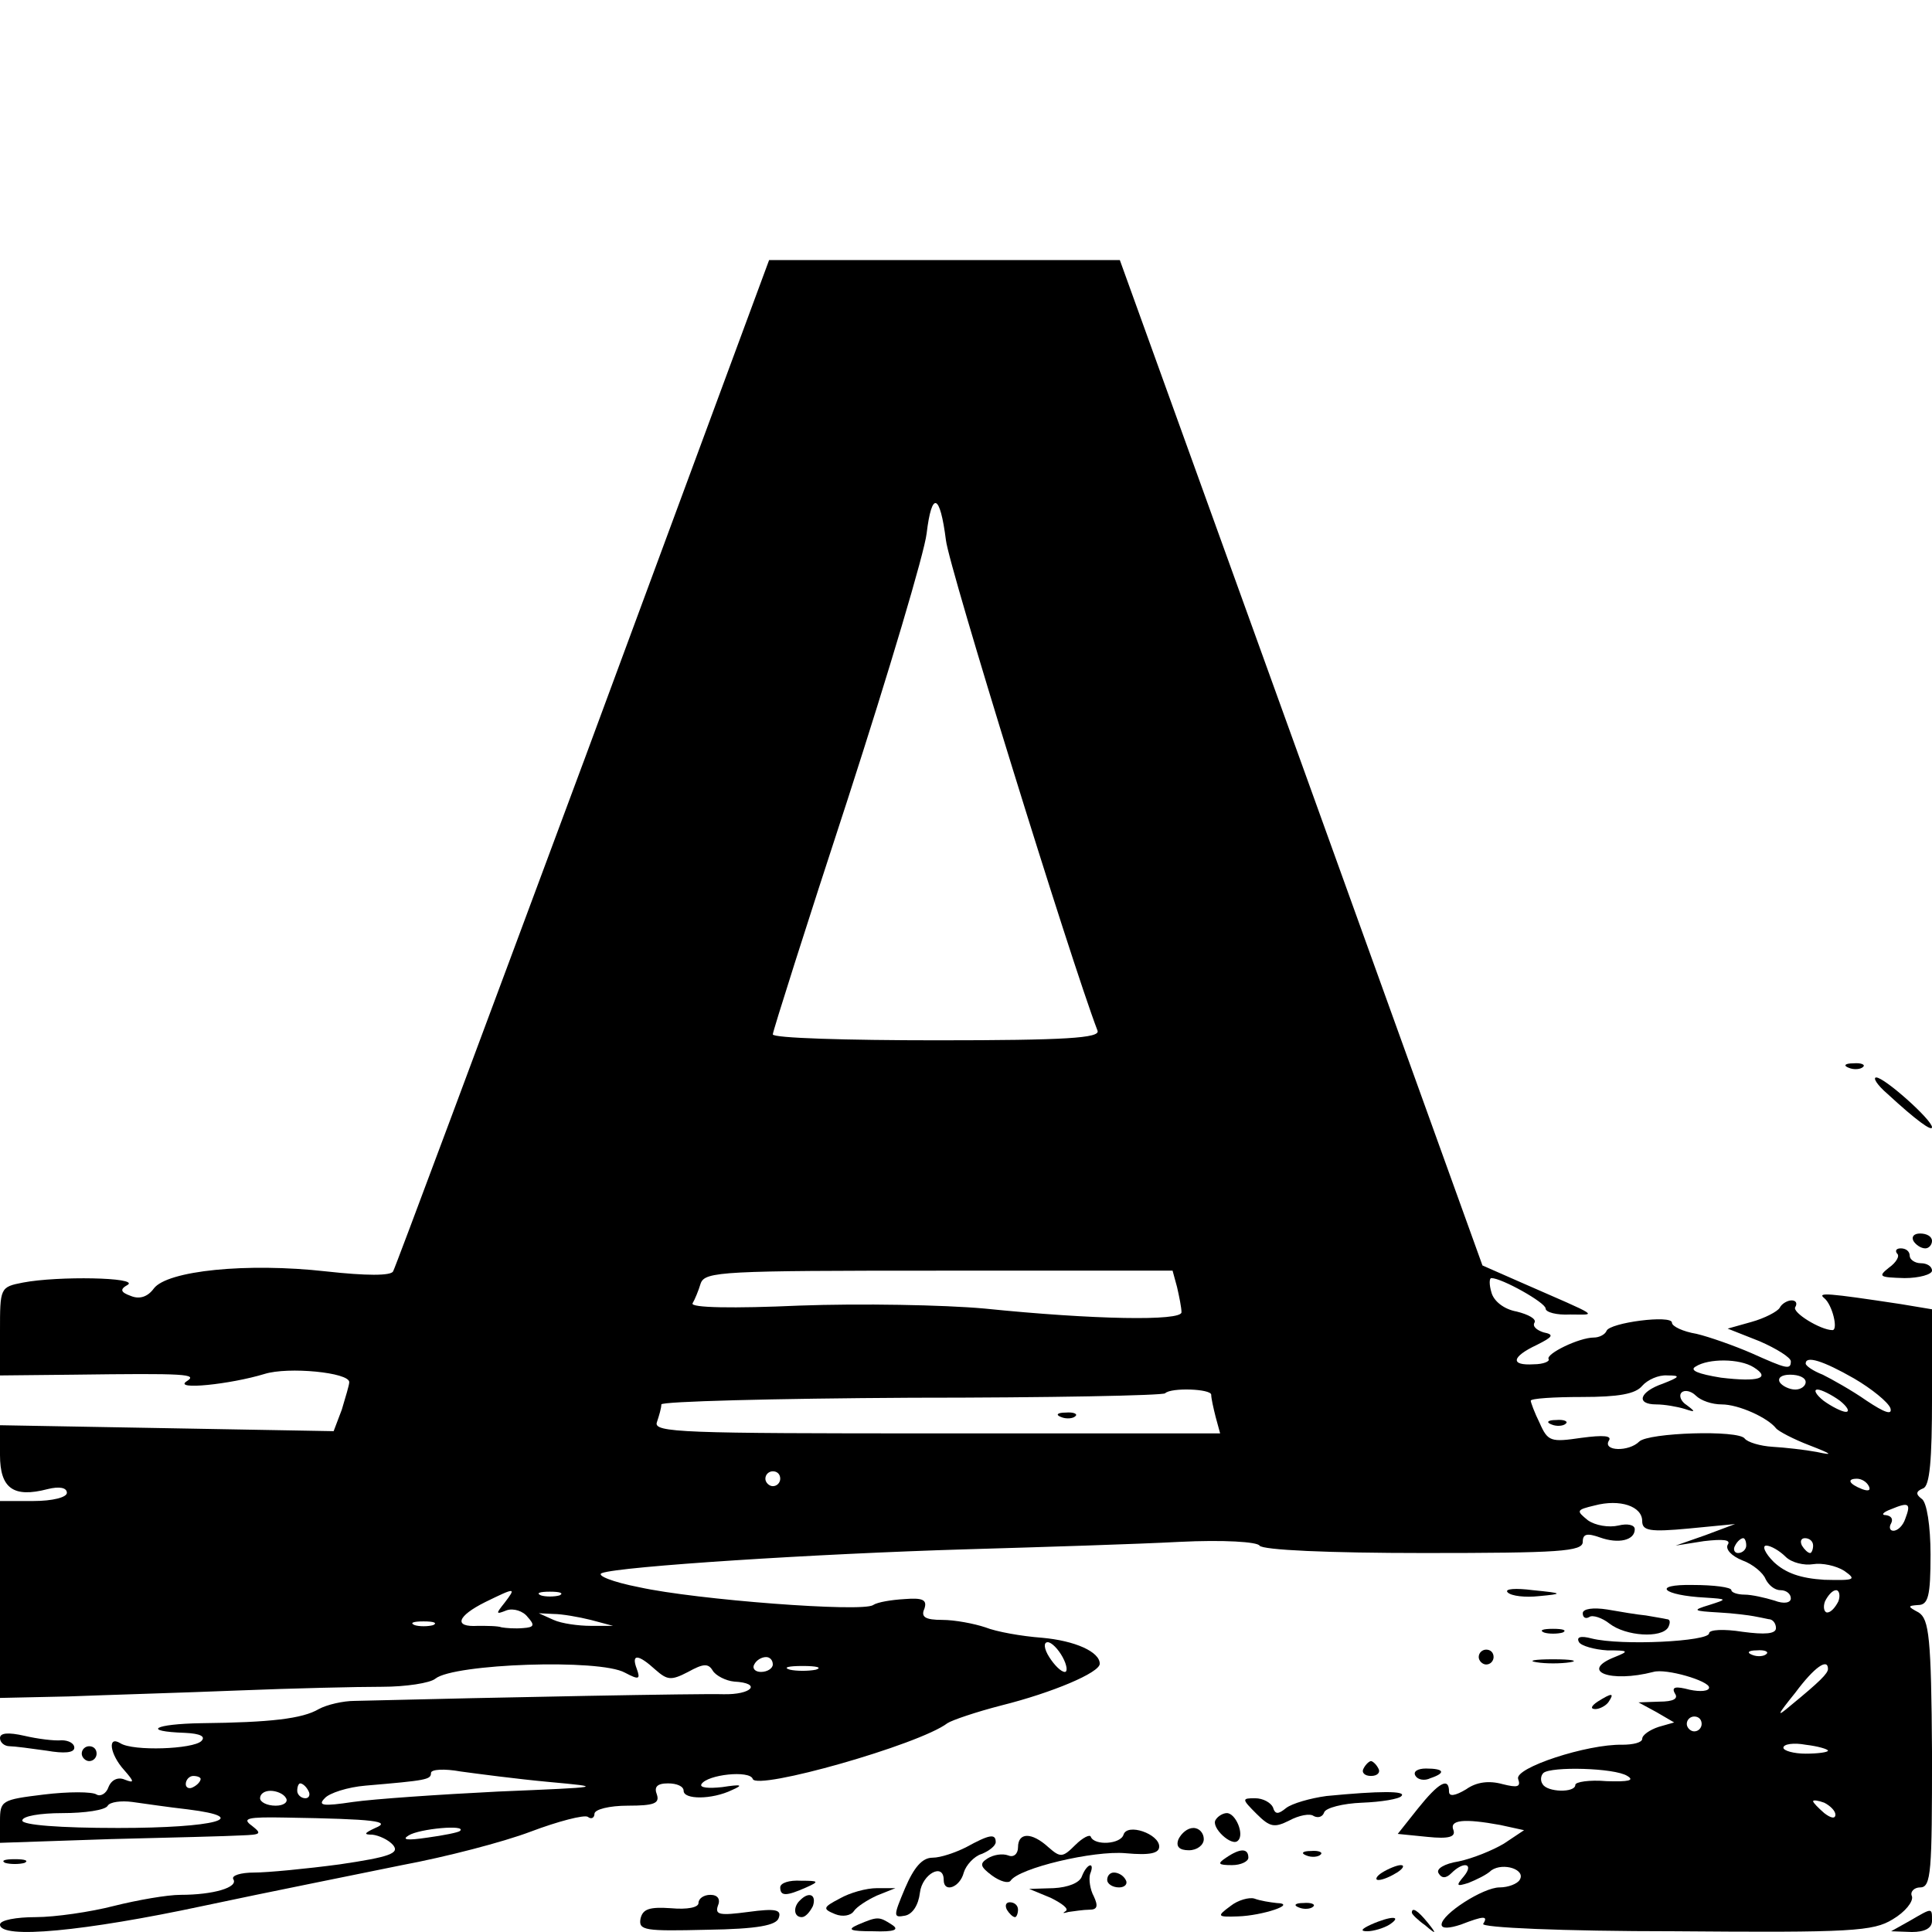 <?xml version="1.0" standalone="no"?>
<!DOCTYPE svg PUBLIC "-//W3C//DTD SVG 20010904//EN"
 "http://www.w3.org/TR/2001/REC-SVG-20010904/DTD/svg10.dtd">
<svg version="1.0" xmlns="http://www.w3.org/2000/svg"
 width="260pt" height="260pt" viewBox="0 0 260 260"
 preserveAspectRatio="xMidYMid meet">
<g transform="translate(0,260) scale(0.1,-0.1)"
fill="#000000" stroke="none">
<path d="M785 1574 c-138 -371 -253 -680 -256 -685 -3 -6 -36 -6 -90 0 -107
12 -214 1 -232 -23 -8 -11 -19 -15 -31 -10 -14 5 -15 9 -4 15 15 10 -94 12
-141 3 -31 -6 -31 -7 -31 -66 l0 -59 98 1 c153 2 169 1 153 -9 -18 -12 59 -4
105 10 32 10 114 2 114 -11 0 -4 -5 -20 -10 -37 l-11 -29 -224 4 -225 4 0 -40
c0 -45 18 -58 64 -46 16 4 26 2 26 -5 0 -6 -19 -11 -45 -11 l-45 0 0 -132 0
-133 92 2 c51 2 154 5 228 8 74 3 161 5 194 5 32 0 65 5 72 11 25 20 221 27
255 8 19 -10 21 -9 16 5 -8 21 2 20 25 -1 16 -14 21 -15 44 -3 20 11 27 12 33
2 4 -7 18 -14 29 -15 38 -2 24 -18 -15 -17 -30 1 -295 -4 -496 -9 -15 0 -37
-5 -48 -11 -22 -13 -65 -18 -158 -19 -64 -1 -81 -11 -22 -13 21 -1 28 -5 22
-11 -11 -11 -92 -14 -109 -3 -18 11 -14 -15 5 -36 14 -16 14 -18 1 -13 -9 4
-18 0 -22 -10 -3 -9 -11 -13 -16 -10 -6 4 -38 4 -71 0 -57 -7 -59 -8 -59 -36
l0 -29 148 5 c81 2 161 4 177 5 26 1 28 2 14 13 -14 10 -6 12 45 11 122 -2
143 -5 121 -14 -15 -7 -16 -9 -4 -9 9 -1 22 -7 28 -14 9 -11 -4 -16 -72 -26
-45 -6 -97 -11 -115 -11 -18 0 -31 -4 -28 -9 7 -11 -27 -21 -71 -21 -18 0 -58
-7 -90 -15 -31 -8 -79 -15 -105 -15 -26 0 -48 -4 -48 -10 0 -20 114 -9 273 25
89 19 210 43 268 55 59 11 136 31 173 45 37 14 72 23 77 20 5 -4 9 -1 9 4 0 6
20 11 45 11 35 0 43 3 39 15 -4 10 0 15 15 15 12 0 21 -4 21 -10 0 -12 38 -12
65 1 16 7 13 8 -13 4 -18 -2 -31 -1 -28 4 8 13 65 19 69 7 5 -16 224 46 262
75 6 4 38 15 73 24 68 17 132 44 132 56 0 16 -33 31 -78 35 -27 2 -61 8 -76
14 -15 5 -41 10 -58 10 -23 0 -29 4 -24 15 4 12 -2 15 -27 13 -17 -1 -36 -4
-42 -8 -14 -10 -238 7 -315 24 -36 7 -58 16 -50 19 24 9 288 26 490 32 102 3
231 7 287 10 60 3 105 0 108 -5 4 -6 93 -10 221 -10 182 0 214 2 214 15 0 11
6 12 23 6 25 -9 47 -4 47 11 0 6 -10 8 -22 5 -13 -3 -31 0 -41 7 -16 13 -16
14 9 20 34 9 64 -1 64 -21 0 -13 10 -15 63 -10 l62 6 -40 -15 -40 -14 38 6
c26 3 37 2 32 -5 -3 -6 5 -15 20 -21 14 -5 28 -17 31 -25 4 -8 12 -15 20 -15
8 0 14 -5 14 -11 0 -6 -9 -8 -22 -3 -13 4 -31 8 -40 8 -10 0 -18 3 -18 6 0 4
-24 7 -52 7 -56 1 -41 -14 17 -17 30 -2 30 -2 5 -10 -23 -7 -22 -8 13 -10 20
-1 42 -4 47 -5 6 -1 15 -3 20 -4 6 0 10 -6 10 -12 0 -8 -15 -9 -45 -5 -25 4
-45 3 -45 -2 0 -11 -118 -17 -158 -7 -15 4 -21 2 -17 -5 3 -5 21 -10 38 -11
29 0 30 -1 10 -9 -48 -19 -6 -35 52 -20 17 5 75 -12 75 -21 0 -5 -12 -6 -26
-3 -19 5 -25 4 -20 -5 5 -7 -2 -11 -21 -11 l-28 -1 24 -13 24 -14 -21 -6 c-12
-4 -22 -11 -22 -16 0 -5 -12 -8 -27 -8 -47 1 -145 -31 -140 -46 4 -11 -1 -12
-21 -7 -18 5 -35 3 -49 -7 -15 -9 -23 -10 -23 -3 0 20 -14 12 -42 -23 l-27
-34 40 -4 c29 -3 38 0 35 9 -6 14 14 16 63 7 l32 -7 -27 -18 c-15 -9 -42 -20
-61 -24 -19 -3 -31 -10 -27 -16 4 -7 10 -7 17 0 17 17 31 13 17 -4 -11 -13
-10 -14 6 -9 10 4 25 11 31 17 16 11 47 1 38 -13 -3 -5 -15 -10 -27 -10 -22 0
-78 -36 -78 -50 0 -6 11 -5 26 0 31 12 37 12 30 1 -4 -5 105 -10 258 -10 238
-2 267 0 293 16 17 10 28 24 26 31 -3 6 3 12 11 12 15 0 16 21 16 180 -1 157
-4 181 -18 190 -15 8 -15 9 -1 10 14 0 17 12 17 68 0 38 -5 71 -12 75 -8 6 -8
10 2 14 9 3 12 38 12 123 l0 118 -42 7 c-99 15 -113 16 -103 8 11 -9 19 -43
11 -43 -16 0 -55 24 -50 31 3 5 1 9 -5 9 -5 0 -13 -4 -16 -10 -3 -5 -20 -14
-38 -19 l-32 -9 43 -17 c23 -10 42 -22 42 -27 0 -12 -6 -10 -53 11 -23 10 -57
22 -74 26 -18 3 -33 10 -33 15 0 11 -84 0 -88 -11 -2 -5 -10 -9 -17 -9 -20 0
-65 -22 -61 -29 2 -3 -7 -7 -20 -7 -32 -2 -30 10 4 26 22 11 24 14 9 17 -9 3
-15 8 -12 13 3 5 -8 11 -24 15 -17 3 -31 14 -34 26 -3 10 -3 19 0 19 14 0 73
-33 73 -41 0 -5 15 -9 33 -8 36 0 44 -5 -68 44 l-50 22 -244 677 -244 676
-236 0 -236 0 -250 -676z m488 299 c4 -36 167 -563 204 -660 4 -10 -43 -13
-216 -13 -122 0 -221 3 -221 8 0 4 45 146 101 317 55 170 103 331 106 357 7
58 18 54 26 -9z m311 -1005 c3 -13 6 -28 6 -34 0 -12 -118 -10 -265 5 -55 5
-167 7 -249 4 -89 -4 -147 -3 -144 3 3 5 8 17 11 27 6 16 30 17 321 17 l314 0
6 -22z m776 -108 c24 -15 6 -20 -44 -14 -31 5 -43 10 -34 15 17 11 59 11 78
-1z m135 -15 c24 -14 46 -32 49 -40 3 -10 -8 -6 -32 10 -20 14 -47 29 -59 35
-13 5 -23 12 -23 15 0 11 23 4 65 -20z m-257 -7 c-32 -11 -37 -28 -9 -28 11 0
28 -3 38 -6 15 -5 15 -4 3 5 -8 5 -11 13 -7 17 4 4 13 2 19 -4 7 -7 22 -12 35
-12 23 0 62 -18 73 -32 3 -4 24 -15 45 -23 31 -12 33 -14 10 -9 -16 3 -43 6
-60 7 -16 1 -33 6 -37 11 -8 12 -130 8 -142 -4 -14 -14 -49 -13 -41 1 5 7 -7
8 -37 4 -41 -6 -45 -5 -56 20 -7 14 -12 28 -12 30 0 3 31 5 69 5 49 0 72 4 81
15 7 8 22 15 34 14 18 0 17 -2 -6 -11z m192 2 c0 -5 -6 -10 -14 -10 -8 0 -18
5 -21 10 -3 6 3 10 14 10 12 0 21 -4 21 -10z m-800 -17 c0 -5 3 -18 6 -30 l6
-22 -382 0 c-341 0 -381 1 -376 15 3 9 6 19 6 24 0 4 151 8 337 9 185 0 338 3
341 6 8 8 62 6 62 -2z m846 -8 c10 -8 14 -15 8 -15 -5 0 -19 7 -30 15 -10 8
-14 15 -8 15 5 0 19 -7 30 -15z m-1426 -105 c0 -5 -4 -10 -10 -10 -5 0 -10 5
-10 10 0 6 5 10 10 10 6 0 10 -4 10 -10z m1465 -10 c3 -6 -1 -7 -9 -4 -18 7
-21 14 -7 14 6 0 13 -4 16 -10z m49 -44 c-3 -9 -10 -16 -16 -16 -5 0 -6 5 -3
10 3 6 0 10 -7 11 -7 0 -4 4 7 8 24 10 27 8 19 -13z m-214 -36 c0 -5 -5 -10
-11 -10 -5 0 -7 5 -4 10 3 6 8 10 11 10 2 0 4 -4 4 -10z m90 0 c0 -5 -2 -10
-4 -10 -3 0 -8 5 -11 10 -3 6 -1 10 4 10 6 0 11 -4 11 -10z m-37 -15 c8 -8 25
-12 37 -10 12 2 31 -2 42 -9 17 -12 14 -13 -27 -12 -32 2 -52 9 -68 24 -12 12
-16 22 -10 22 6 0 18 -7 26 -15z m-1724 -62 c-12 -15 -12 -16 3 -10 9 3 22 -1
28 -9 10 -11 9 -14 -6 -15 -11 -1 -23 0 -29 1 -5 2 -20 2 -32 2 -33 -2 -28 13
10 32 41 20 42 20 26 -1z m74 10 c-7 -2 -19 -2 -25 0 -7 3 -2 5 12 5 14 0 19
-2 13 -5z m1721 -8 c-4 -8 -10 -15 -15 -15 -4 0 -6 7 -3 15 4 8 10 15 15 15 4
0 6 -7 3 -15z m-1679 -25 l30 -8 -30 0 c-16 0 -39 3 -50 8 l-20 9 20 -1 c11 0
34 -4 50 -8z m-212 -7 c-7 -2 -19 -2 -25 0 -7 3 -2 5 12 5 14 0 19 -2 13 -5z
m847 -43 c6 -11 7 -20 3 -20 -5 0 -14 9 -21 20 -7 11 -8 20 -2 20 5 0 14 -9
20 -20z m947 4 c-3 -3 -12 -4 -19 -1 -8 3 -5 6 6 6 11 1 17 -2 13 -5z m-1337
-14 c0 -5 -7 -10 -16 -10 -8 0 -12 5 -9 10 3 6 10 10 16 10 5 0 9 -4 9 -10z
m58 -7 c-10 -2 -26 -2 -35 0 -10 3 -2 5 17 5 19 0 27 -2 18 -5z m1362 1 c0 -6
-11 -17 -50 -49 -20 -17 -19 -14 6 17 26 35 44 47 44 32z m-170 -74 c0 -5 -4
-10 -10 -10 -5 0 -10 5 -10 10 0 6 5 10 10 10 6 0 10 -4 10 -10z m170 -36 c0
-2 -13 -4 -30 -4 -16 0 -30 4 -30 8 0 5 14 7 30 4 17 -2 30 -6 30 -8z m-1722
-42 c76 -7 75 -7 -68 -13 -80 -4 -167 -10 -195 -14 -40 -6 -48 -5 -38 5 6 7
31 15 55 17 82 7 88 8 88 17 0 5 18 6 40 2 22 -3 75 -10 118 -14z m1452 8 c10
-6 2 -8 -28 -7 -23 2 -42 -1 -42 -5 0 -11 -38 -10 -44 1 -3 4 -3 11 1 15 10 9
96 7 113 -4z m-1920 -4 c0 -3 -4 -8 -10 -11 -5 -3 -10 -1 -10 4 0 6 5 11 10
11 6 0 10 -2 10 -4z m145 -16 c3 -5 1 -10 -4 -10 -6 0 -11 5 -11 10 0 6 2 10
4 10 3 0 8 -4 11 -10z m-30 -10 c3 -5 -3 -10 -14 -10 -12 0 -21 5 -21 10 0 6
6 10 14 10 8 0 18 -4 21 -10z m-132 -15 c88 -11 37 -25 -94 -25 -79 0 -129 4
-129 10 0 6 24 10 54 10 30 0 58 4 61 10 3 5 18 7 33 5 15 -2 48 -7 75 -10z
m2217 -7 c0 -6 -6 -5 -15 2 -8 7 -15 14 -15 16 0 2 7 1 15 -2 8 -4 15 -11 15
-16z m-1851 -22 c-2 -2 -22 -6 -44 -9 -27 -4 -35 -3 -25 3 14 9 79 15 69 6z"/>
<path d="M2088 683 c7 -3 16 -2 19 1 4 3 -2 6 -13 5 -11 0 -14 -3 -6 -6z"/>
<path d="M1428 693 c7 -3 16 -2 19 1 4 3 -2 6 -13 5 -11 0 -14 -3 -6 -6z"/>
<path d="M2488 1163 c7 -3 16 -2 19 1 4 3 -2 6 -13 5 -11 0 -14 -3 -6 -6z"/>
<path d="M2540 1128 c39 -36 60 -51 60 -45 0 10 -64 67 -75 67 -5 0 1 -10 15
-22z"/>
<path d="M2575 930 c3 -5 10 -10 16 -10 5 0 9 5 9 10 0 6 -7 10 -16 10 -8 0
-12 -4 -9 -10z"/>
<path d="M2553 913 c4 -3 -1 -12 -11 -19 -15 -12 -13 -13 21 -14 20 0 37 5 37
10 0 6 -7 10 -15 10 -8 0 -15 5 -15 10 0 6 -5 10 -12 10 -6 0 -8 -3 -5 -7z"/>
<path d="M2029 457 c5 -5 24 -7 42 -5 33 3 33 4 -8 8 -23 3 -39 2 -34 -3z"/>
<path d="M2130 429 c0 -6 4 -8 9 -5 4 3 17 -1 27 -9 22 -17 70 -20 79 -5 3 6
3 11 -2 11 -4 1 -17 3 -28 5 -11 1 -35 5 -52 8 -19 3 -33 1 -33 -5z"/>
<path d="M2078 403 c6 -2 18 -2 25 0 6 3 1 5 -13 5 -14 0 -19 -2 -12 -5z"/>
<path d="M1990 370 c0 -5 5 -10 10 -10 6 0 10 5 10 10 0 6 -4 10 -10 10 -5 0
-10 -4 -10 -10z"/>
<path d="M2068 363 c12 -2 32 -2 45 0 12 2 2 4 -23 4 -25 0 -35 -2 -22 -4z"/>
<path d="M2150 310 c-9 -6 -10 -10 -3 -10 6 0 15 5 18 10 8 12 4 12 -15 0z"/>
<path d="M0 261 c0 -6 6 -11 13 -11 6 0 29 -3 50 -6 23 -4 37 -3 37 4 0 6 -8
10 -17 10 -10 -1 -33 2 -50 6 -22 5 -33 4 -33 -3z"/>
<path d="M110 240 c0 -5 5 -10 10 -10 6 0 10 5 10 10 0 6 -4 10 -10 10 -5 0
-10 -4 -10 -10z"/>
<path d="M1835 220 c-3 -5 1 -10 10 -10 9 0 13 5 10 10 -3 6 -8 10 -10 10 -2
0 -7 -4 -10 -10z"/>
<path d="M1905 210 c3 -5 12 -7 20 -3 21 7 19 13 -6 13 -11 0 -18 -4 -14 -10z"/>
<path d="M1785 183 c-22 -3 -46 -10 -54 -16 -11 -9 -15 -9 -18 1 -3 6 -13 12
-24 12 -18 0 -18 -1 2 -21 18 -18 24 -19 44 -9 13 7 28 10 33 6 6 -3 12 -1 14
5 2 6 25 12 51 13 26 1 50 5 53 9 7 7 -29 7 -101 0z"/>
<path d="M1636 151 c-7 -10 22 -37 30 -28 9 8 -3 37 -15 37 -5 0 -12 -4 -15
-9z"/>
<path d="M1447 117 c-17 -17 -20 -17 -36 -3 -23 21 -41 20 -41 0 0 -9 -6 -14
-13 -11 -8 3 -20 1 -28 -4 -11 -7 -10 -11 6 -23 11 -8 22 -11 25 -7 11 17 112
41 155 37 33 -3 45 0 45 9 0 17 -43 32 -48 16 -4 -13 -39 -15 -44 -3 -1 4 -11
-1 -21 -11z"/>
<path d="M1586 125 c-4 -10 1 -15 14 -15 11 0 20 7 20 15 0 8 -6 15 -14 15 -8
0 -16 -7 -20 -15z"/>
<path d="M1300 114 c-14 -7 -34 -14 -45 -14 -14 0 -25 -13 -37 -41 -16 -38
-16 -40 0 -37 10 2 18 14 20 31 3 25 32 41 32 17 0 -18 22 -10 27 10 3 10 14
22 24 25 10 4 19 11 19 16 0 12 -9 10 -40 -7z"/>
<path d="M1650 100 c-12 -8 -11 -10 8 -10 12 0 22 5 22 10 0 13 -11 13 -30 0z"/>
<path d="M1758 103 c7 -3 16 -2 19 1 4 3 -2 6 -13 5 -11 0 -14 -3 -6 -6z"/>
<path d="M7 93 c7 -2 19 -2 26 0 6 3 1 5 -13 5 -14 0 -19 -2 -13 -5z"/>
<path d="M1456 75 c-3 -9 -19 -15 -38 -16 l-33 -1 29 -12 c16 -8 25 -15 20
-18 -5 -3 -3 -3 4 -1 8 1 20 3 28 3 11 0 12 5 6 18 -5 9 -7 23 -5 30 7 17 -4
15 -11 -3z"/>
<path d="M1860 80 c-8 -5 -10 -10 -5 -10 6 0 17 5 25 10 8 5 11 10 5 10 -5 0
-17 -5 -25 -10z"/>
<path d="M1490 70 c0 -5 7 -10 16 -10 8 0 12 5 9 10 -3 6 -10 10 -16 10 -5 0
-9 -4 -9 -10z"/>
<path d="M1050 60 c0 -12 8 -12 35 0 18 8 17 9 -7 9 -16 1 -28 -3 -28 -9z"/>
<path d="M1130 45 c-23 -12 -23 -14 -6 -21 10 -4 21 -2 25 4 4 6 18 15 31 21
l25 10 -25 0 c-14 0 -36 -6 -50 -14z"/>
<path d="M940 39 c0 -6 -15 -9 -37 -7 -29 2 -38 -1 -41 -14 -3 -16 6 -17 89
-15 69 1 94 6 97 16 4 11 -4 13 -41 8 -38 -5 -45 -4 -41 8 4 9 0 15 -10 15 -9
0 -16 -5 -16 -11z"/>
<path d="M1077 43 c-10 -9 -9 -23 2 -23 5 0 11 7 15 15 5 15 -5 20 -17 8z"/>
<path d="M1656 35 c-19 -14 -18 -15 10 -14 33 1 81 17 52 18 -9 1 -22 3 -30 6
-7 2 -22 -2 -32 -10z"/>
<path d="M1355 30 c3 -5 8 -10 11 -10 2 0 4 5 4 10 0 6 -5 10 -11 10 -5 0 -7
-4 -4 -10z"/>
<path d="M1748 33 c7 -3 16 -2 19 1 4 3 -2 6 -13 5 -11 0 -14 -3 -6 -6z"/>
<path d="M1900 26 c0 -2 8 -10 18 -17 15 -13 16 -12 3 4 -13 16 -21 21 -21 13z"/>
<path d="M2570 15 l-25 -14 28 -1 c17 0 27 5 27 15 0 18 1 18 -30 0z"/>
<path d="M1155 10 c-16 -7 -11 -9 20 -9 29 -1 36 2 25 9 -17 11 -19 11 -45 0z"/>
<path d="M1845 10 c-13 -6 -15 -9 -5 -9 8 0 22 4 30 9 18 12 2 12 -25 0z"/>
</g>
</svg>
